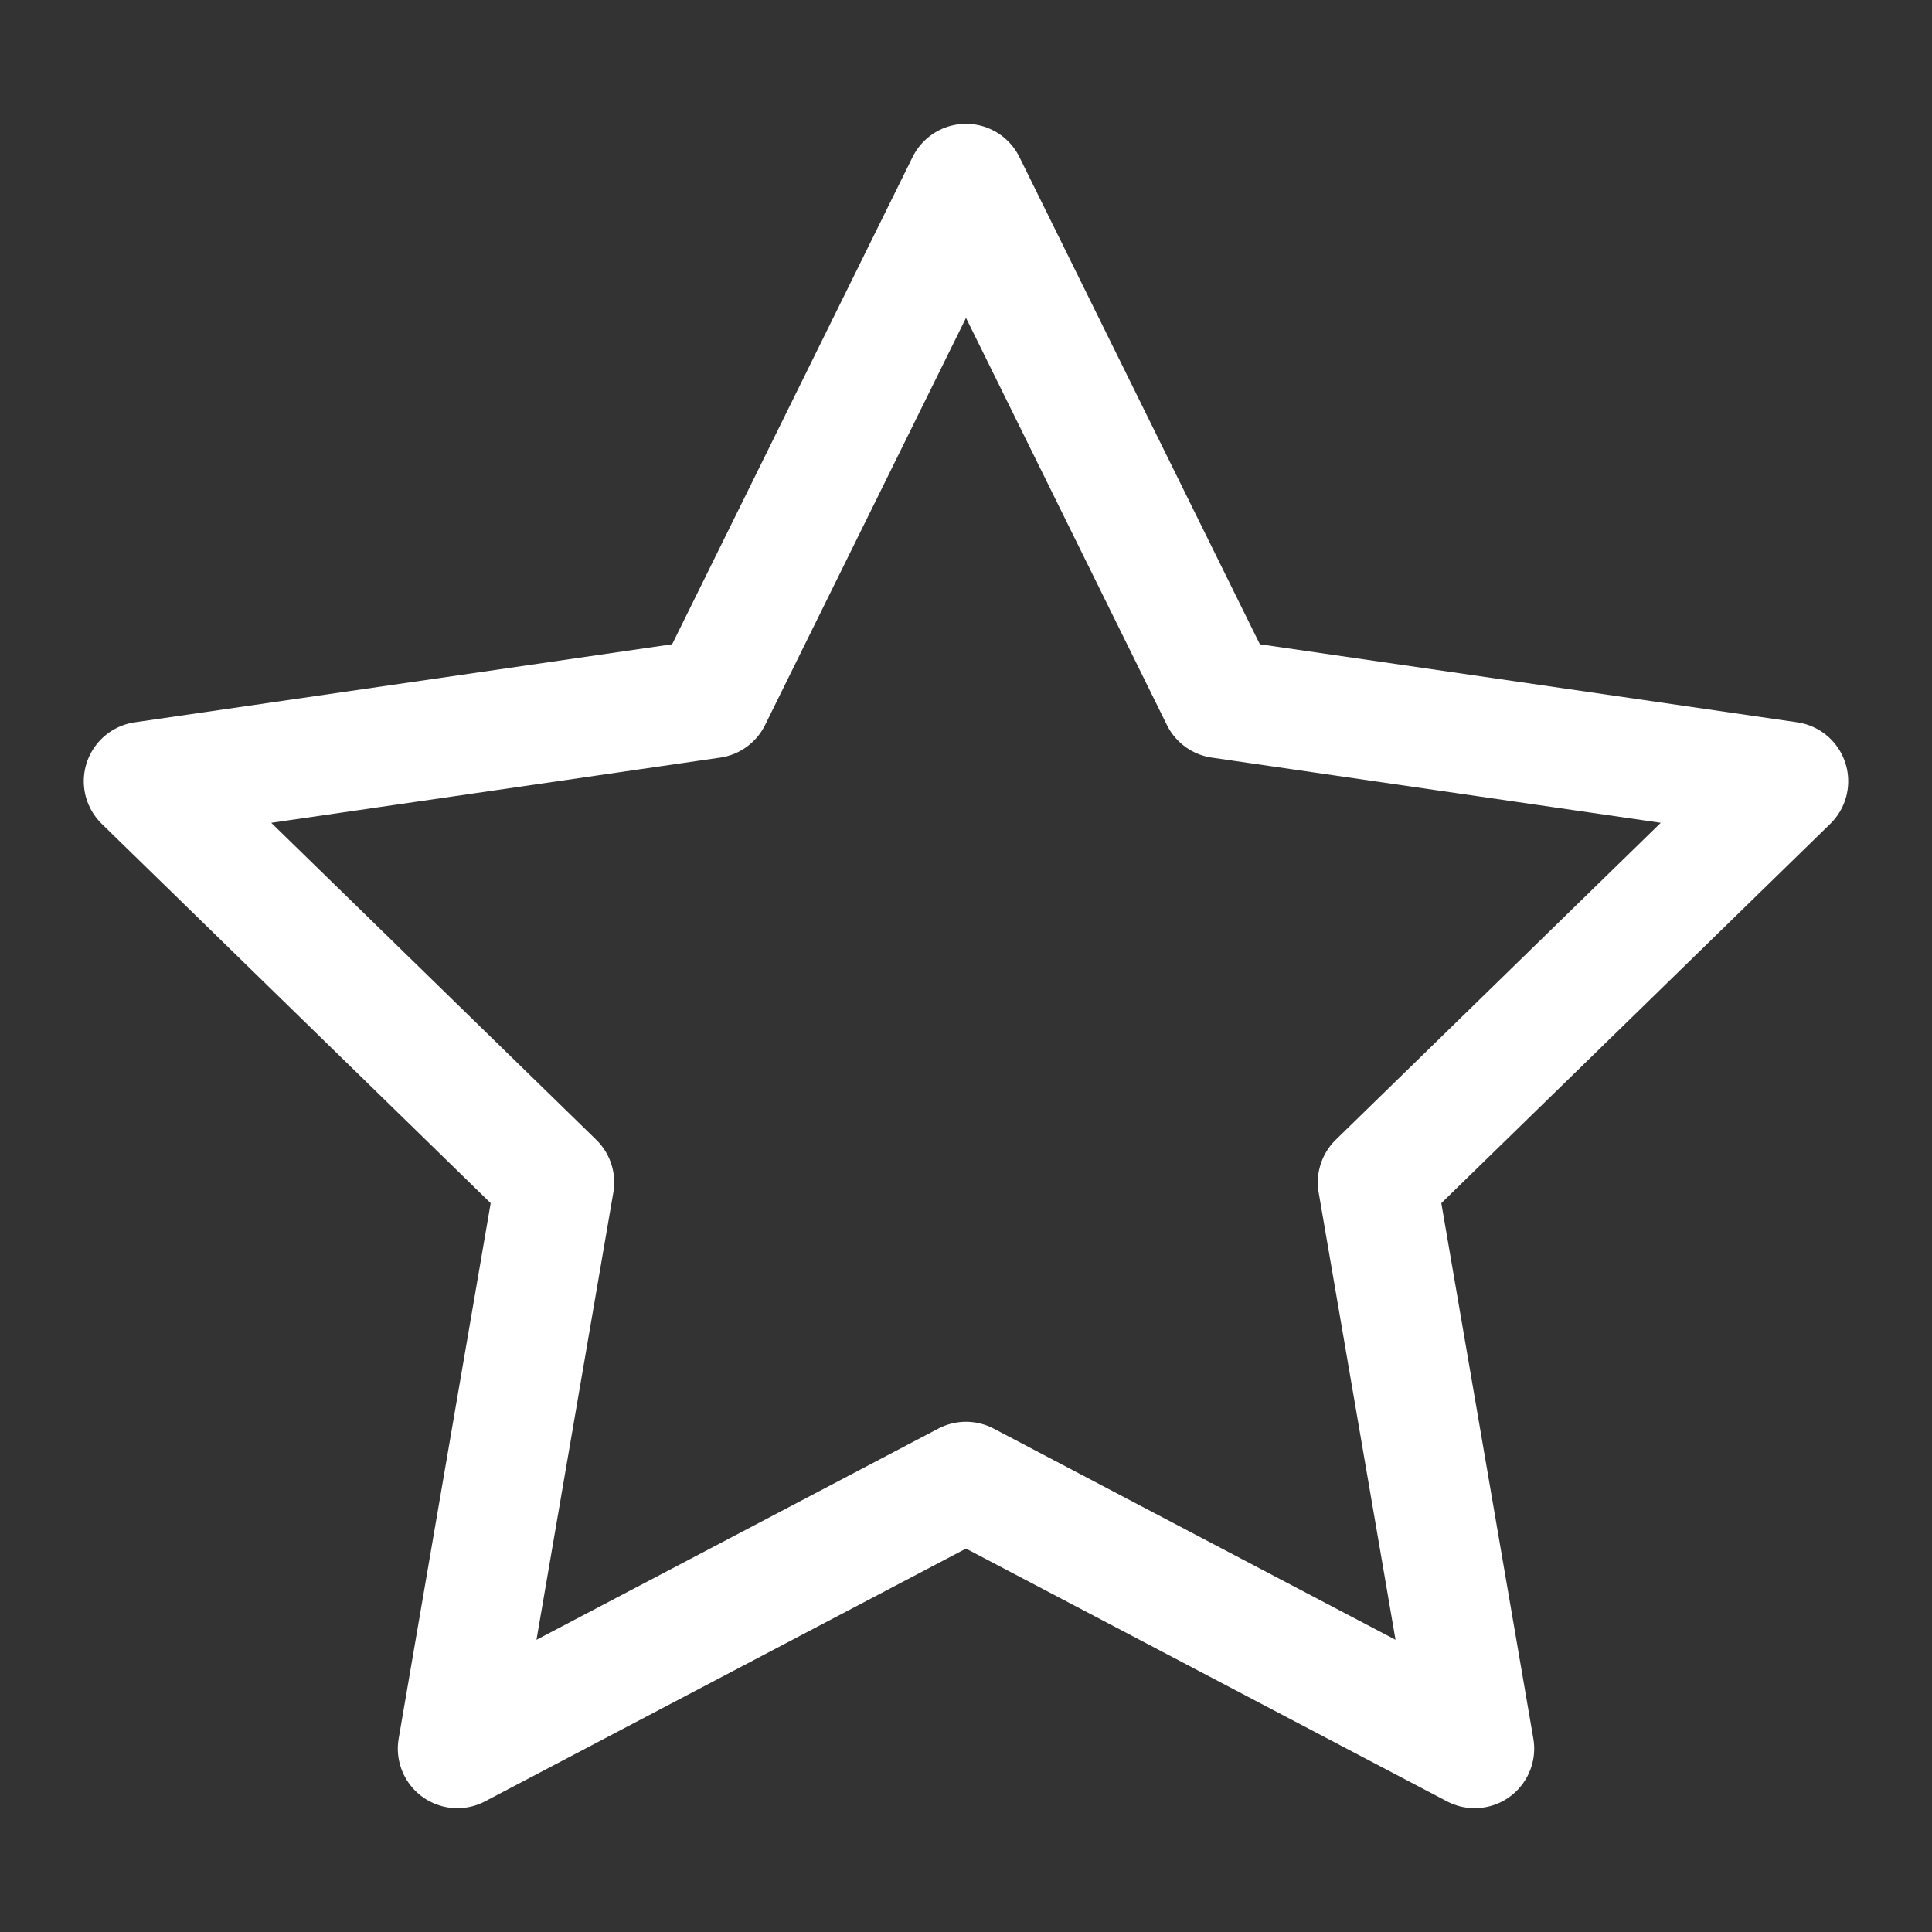 <svg xmlns="http://www.w3.org/2000/svg" viewBox="0 0 55 55"><rect x="0" y="0" width="55" height="55" fill="#333333" stroke="none"/><defs><style>.cls-1{fill:none;stroke:#fff;stroke-linecap:round;stroke-linejoin:round;stroke-width:3.39px;}</style></defs><title>icon_costumer</title><g id="Capa_1" data-name="Capa 1"><polygon class="cls-1" points="27.5 5.22 34.74 19.89 50.92 22.24 39.21 33.66 41.98 49.78 27.5 42.17 13.02 49.78 15.79 33.66 4.08 22.24 20.26 19.89 27.5 5.22"/></g></svg>